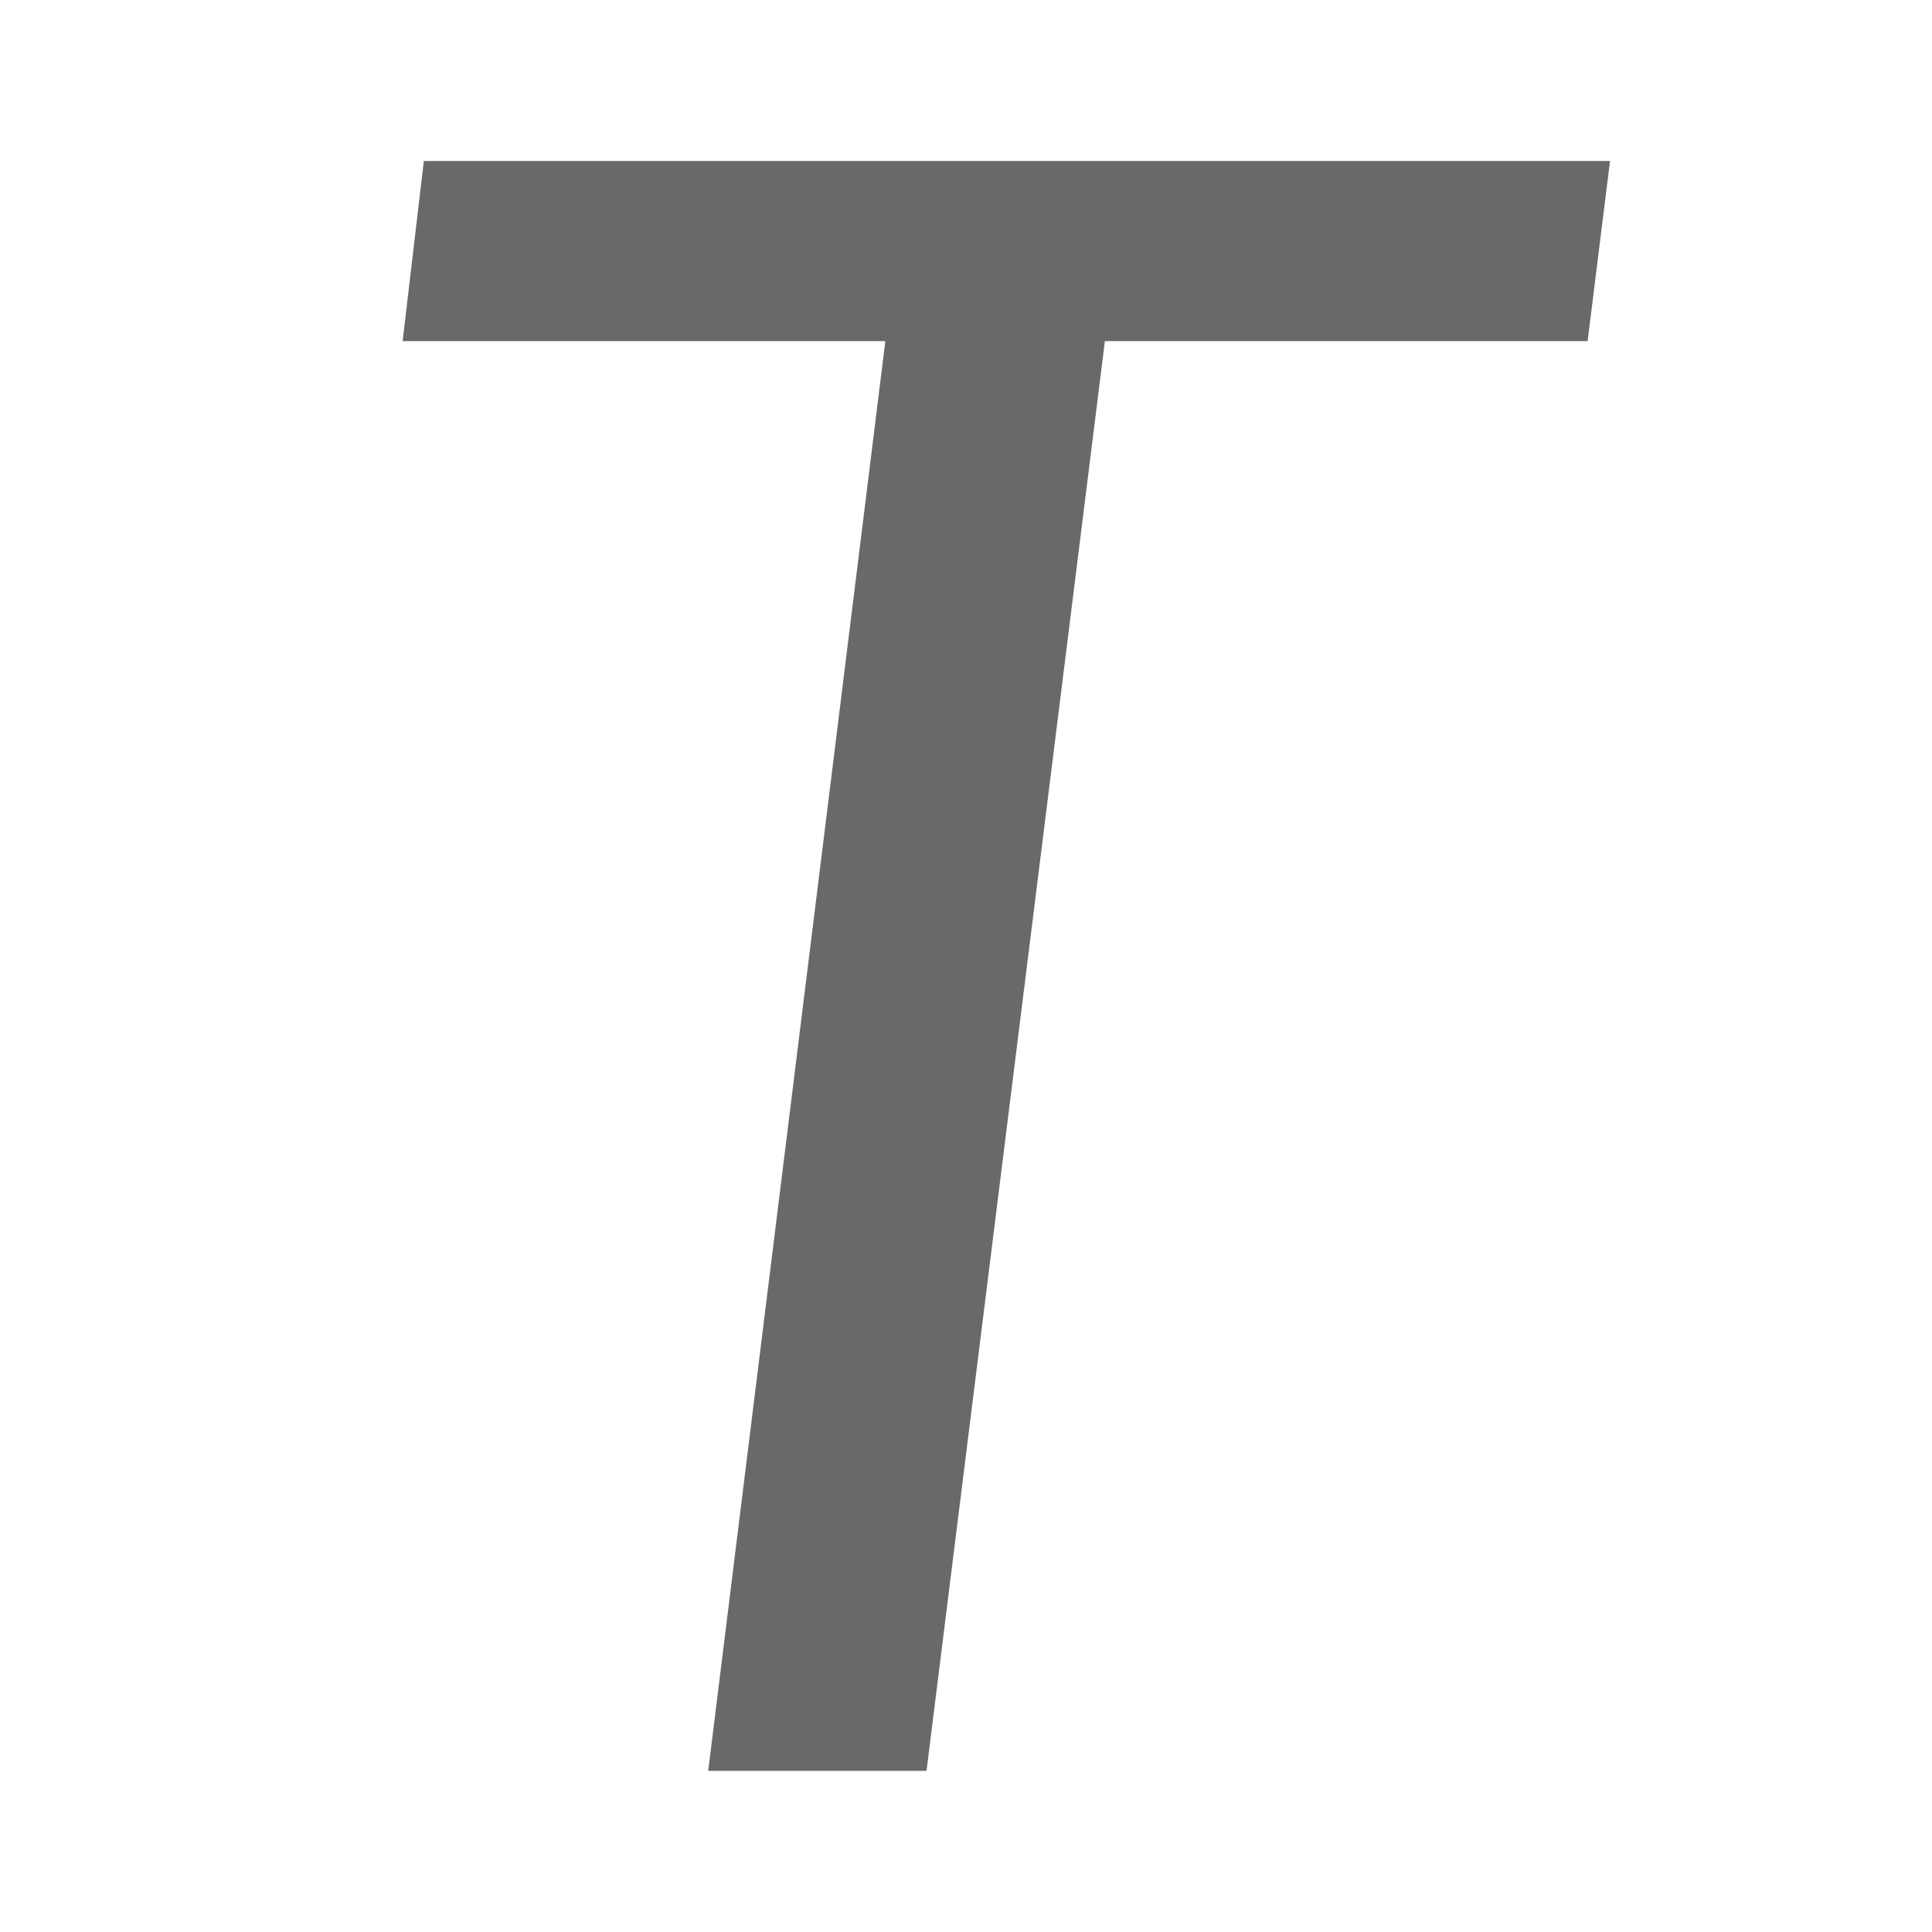 <svg viewBox="0 0 24 24" xmlns="http://www.w3.org/2000/svg"><path d="m19.822 2.018-.276 2.258h-5.943l-2.196 17.922h-2.688l2.181-17.922h-5.943l.261-2.258z" fill="#696969" transform="scale(1.009 .991)"/></svg>